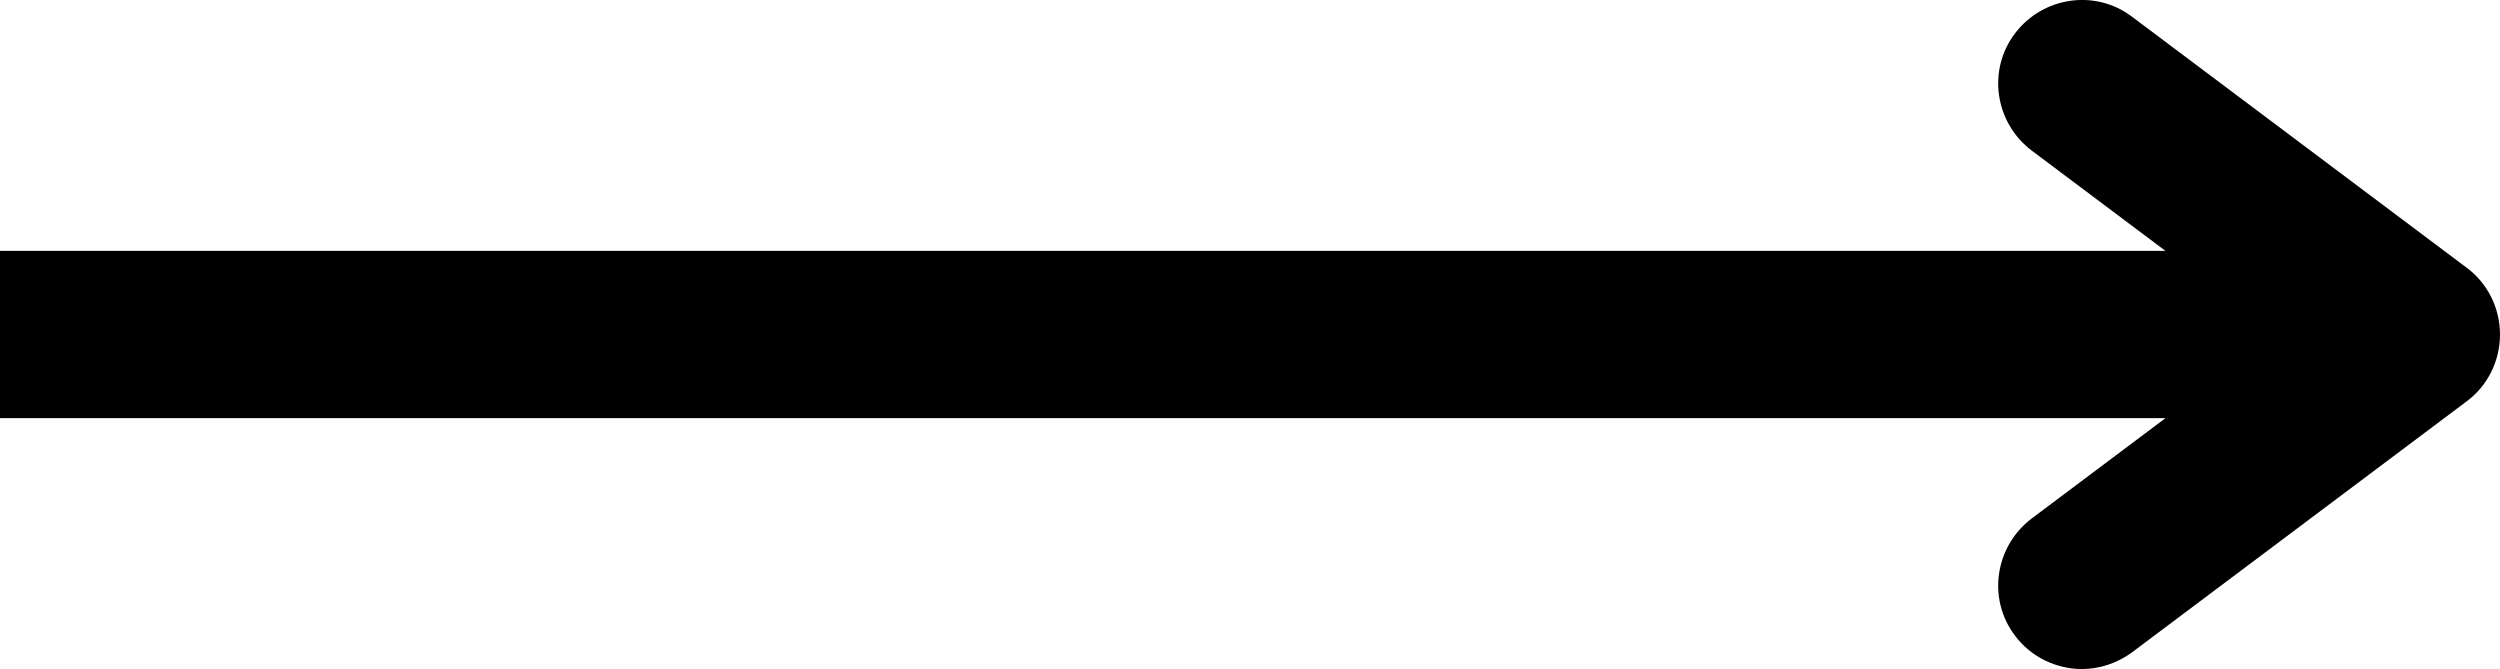 <?xml version="1.0" encoding="UTF-8"?>
<svg xmlns="http://www.w3.org/2000/svg" id="Laag_2" data-name="Laag 2" viewBox="0 0 44.84 12">
  <g id="Laag_1-2" data-name="Laag 1">
    <path d="M44.24,4.8L38.24.3c-.66-.5-1.6-.36-2.1.3-.5.66-.36,1.6.3,2.1l2.4,1.8H0v3h38.84l-2.4,1.8c-.66.5-.8,1.44-.3,2.1.29.39.75.6,1.2.6.31,0,.63-.1.9-.3l6-4.5c.38-.28.6-.73.6-1.2s-.22-.92-.6-1.2Z"></path>
  </g>
</svg>
